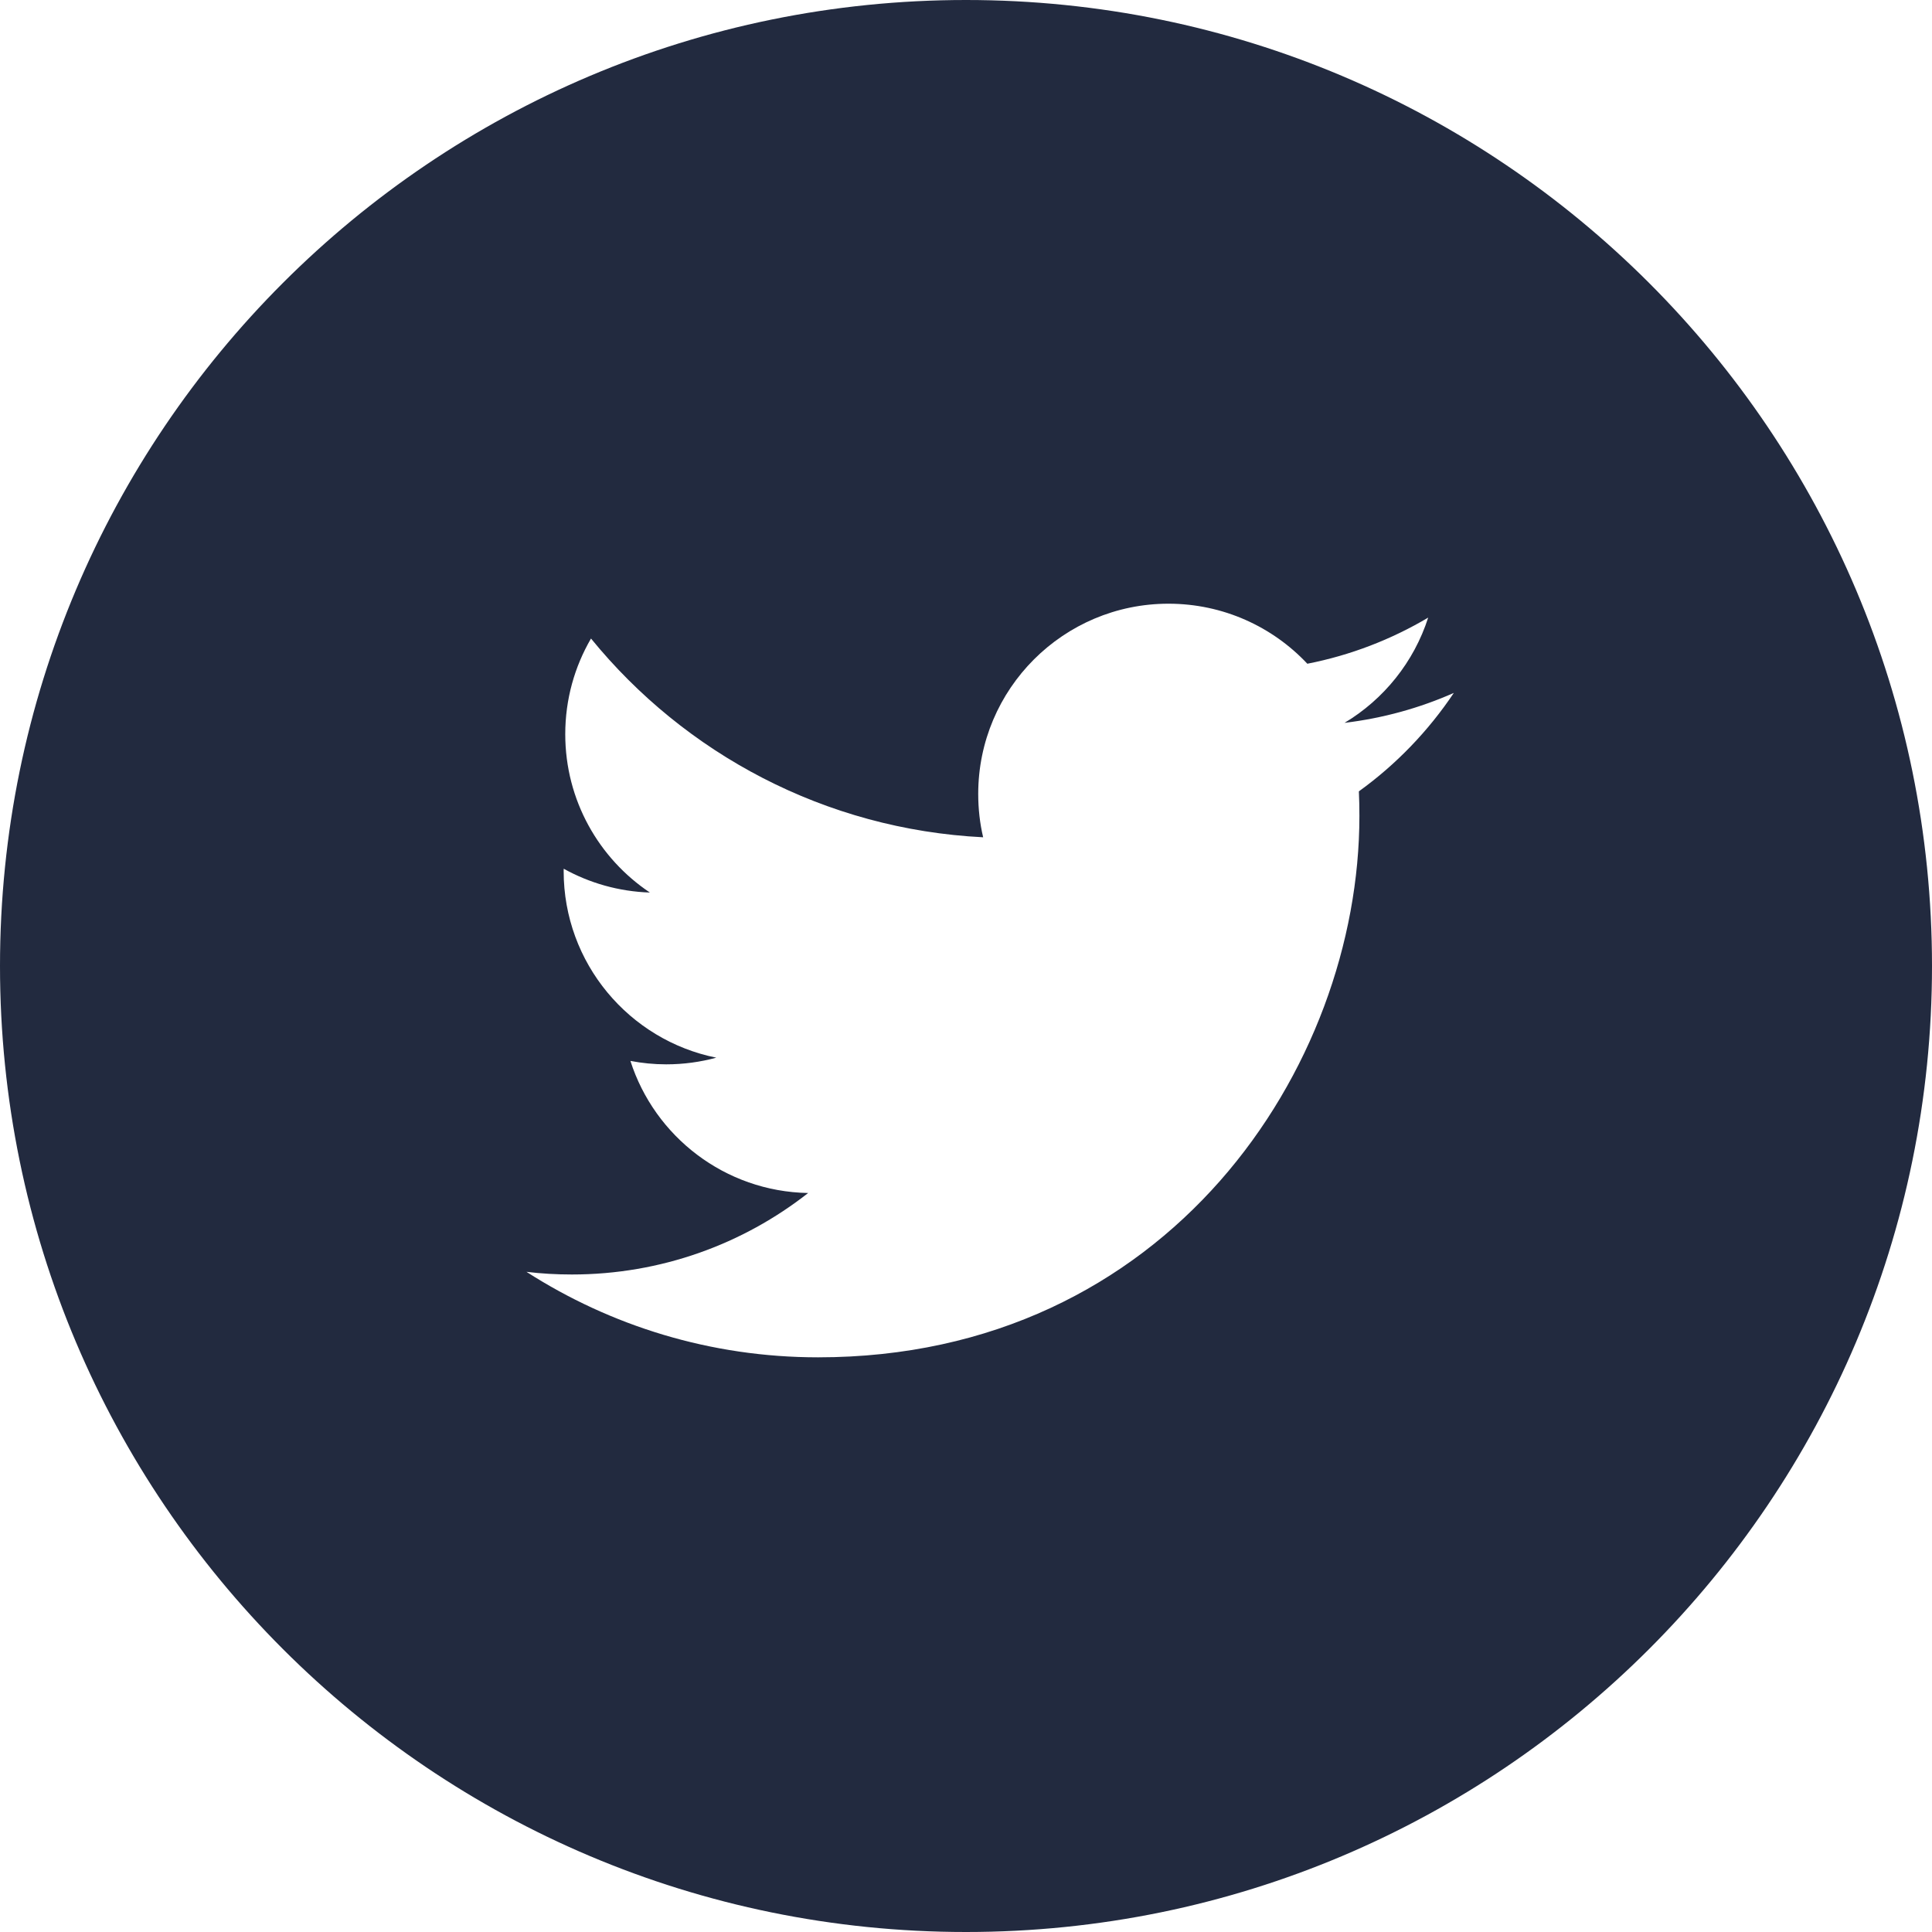 <?xml version="1.0" encoding="UTF-8"?>
<svg width="40px" height="40px" viewBox="0 0 40 40" version="1.1" xmlns="http://www.w3.org/2000/svg" xmlns:xlink="http://www.w3.org/1999/xlink">
  <!-- Generator: Sketch 59.1 (86144) - https://sketch.com -->
  <title>C-Twitter</title>
  <desc>Created with Sketch.</desc>
  <g id="UIcorn" stroke="none" stroke-width="1" fill="none" fill-rule="evenodd">
    <g id="Home" transform="translate(-1255, -1855)" fill="#222A3F">
      <g id="Footer" transform="translate(0, 1819)">
        <path d="M1275,36 C1263.953,36 1255,44.954 1255,56 C1255,67.046 1263.953,76 1275,76 C1286.046,76 1295,67.046 1295,56 C1295,44.954 1286.046,36 1275,36 L1275,36 Z M1283.134,52.384 C1283.142,52.553 1283.145,52.723 1283.145,52.894 C1283.145,58.1 1279.182,64.102 1271.938,64.102 C1269.713,64.102 1267.643,63.45 1265.9,62.332 C1266.207,62.369 1266.521,62.387 1266.839,62.387 C1268.685,62.387 1270.383,61.758 1271.732,60.7 C1270.008,60.669 1268.553,59.53 1268.052,57.965 C1268.293,58.011 1268.539,58.036 1268.793,58.036 C1269.152,58.036 1269.5,57.988 1269.83,57.898 C1268.029,57.536 1266.67,55.944 1266.67,54.035 C1266.67,54.018 1266.67,54.002 1266.671,53.986 C1267.202,54.281 1267.81,54.458 1268.455,54.479 C1267.398,53.772 1266.703,52.567 1266.703,51.2 C1266.703,50.478 1266.897,49.802 1267.236,49.22 C1269.178,51.603 1272.081,53.171 1275.355,53.335 C1275.287,53.047 1275.253,52.746 1275.253,52.438 C1275.253,50.262 1277.017,48.499 1279.192,48.499 C1280.325,48.499 1281.349,48.977 1282.067,49.742 C1282.965,49.566 1283.808,49.238 1284.569,48.787 C1284.274,49.706 1283.65,50.479 1282.837,50.966 C1283.634,50.87 1284.393,50.659 1285.1,50.346 C1284.572,51.135 1283.904,51.829 1283.134,52.384 L1283.134,52.384 Z" id="C-Twitter"></path>
      </g>
    </g>
  </g>
</svg>